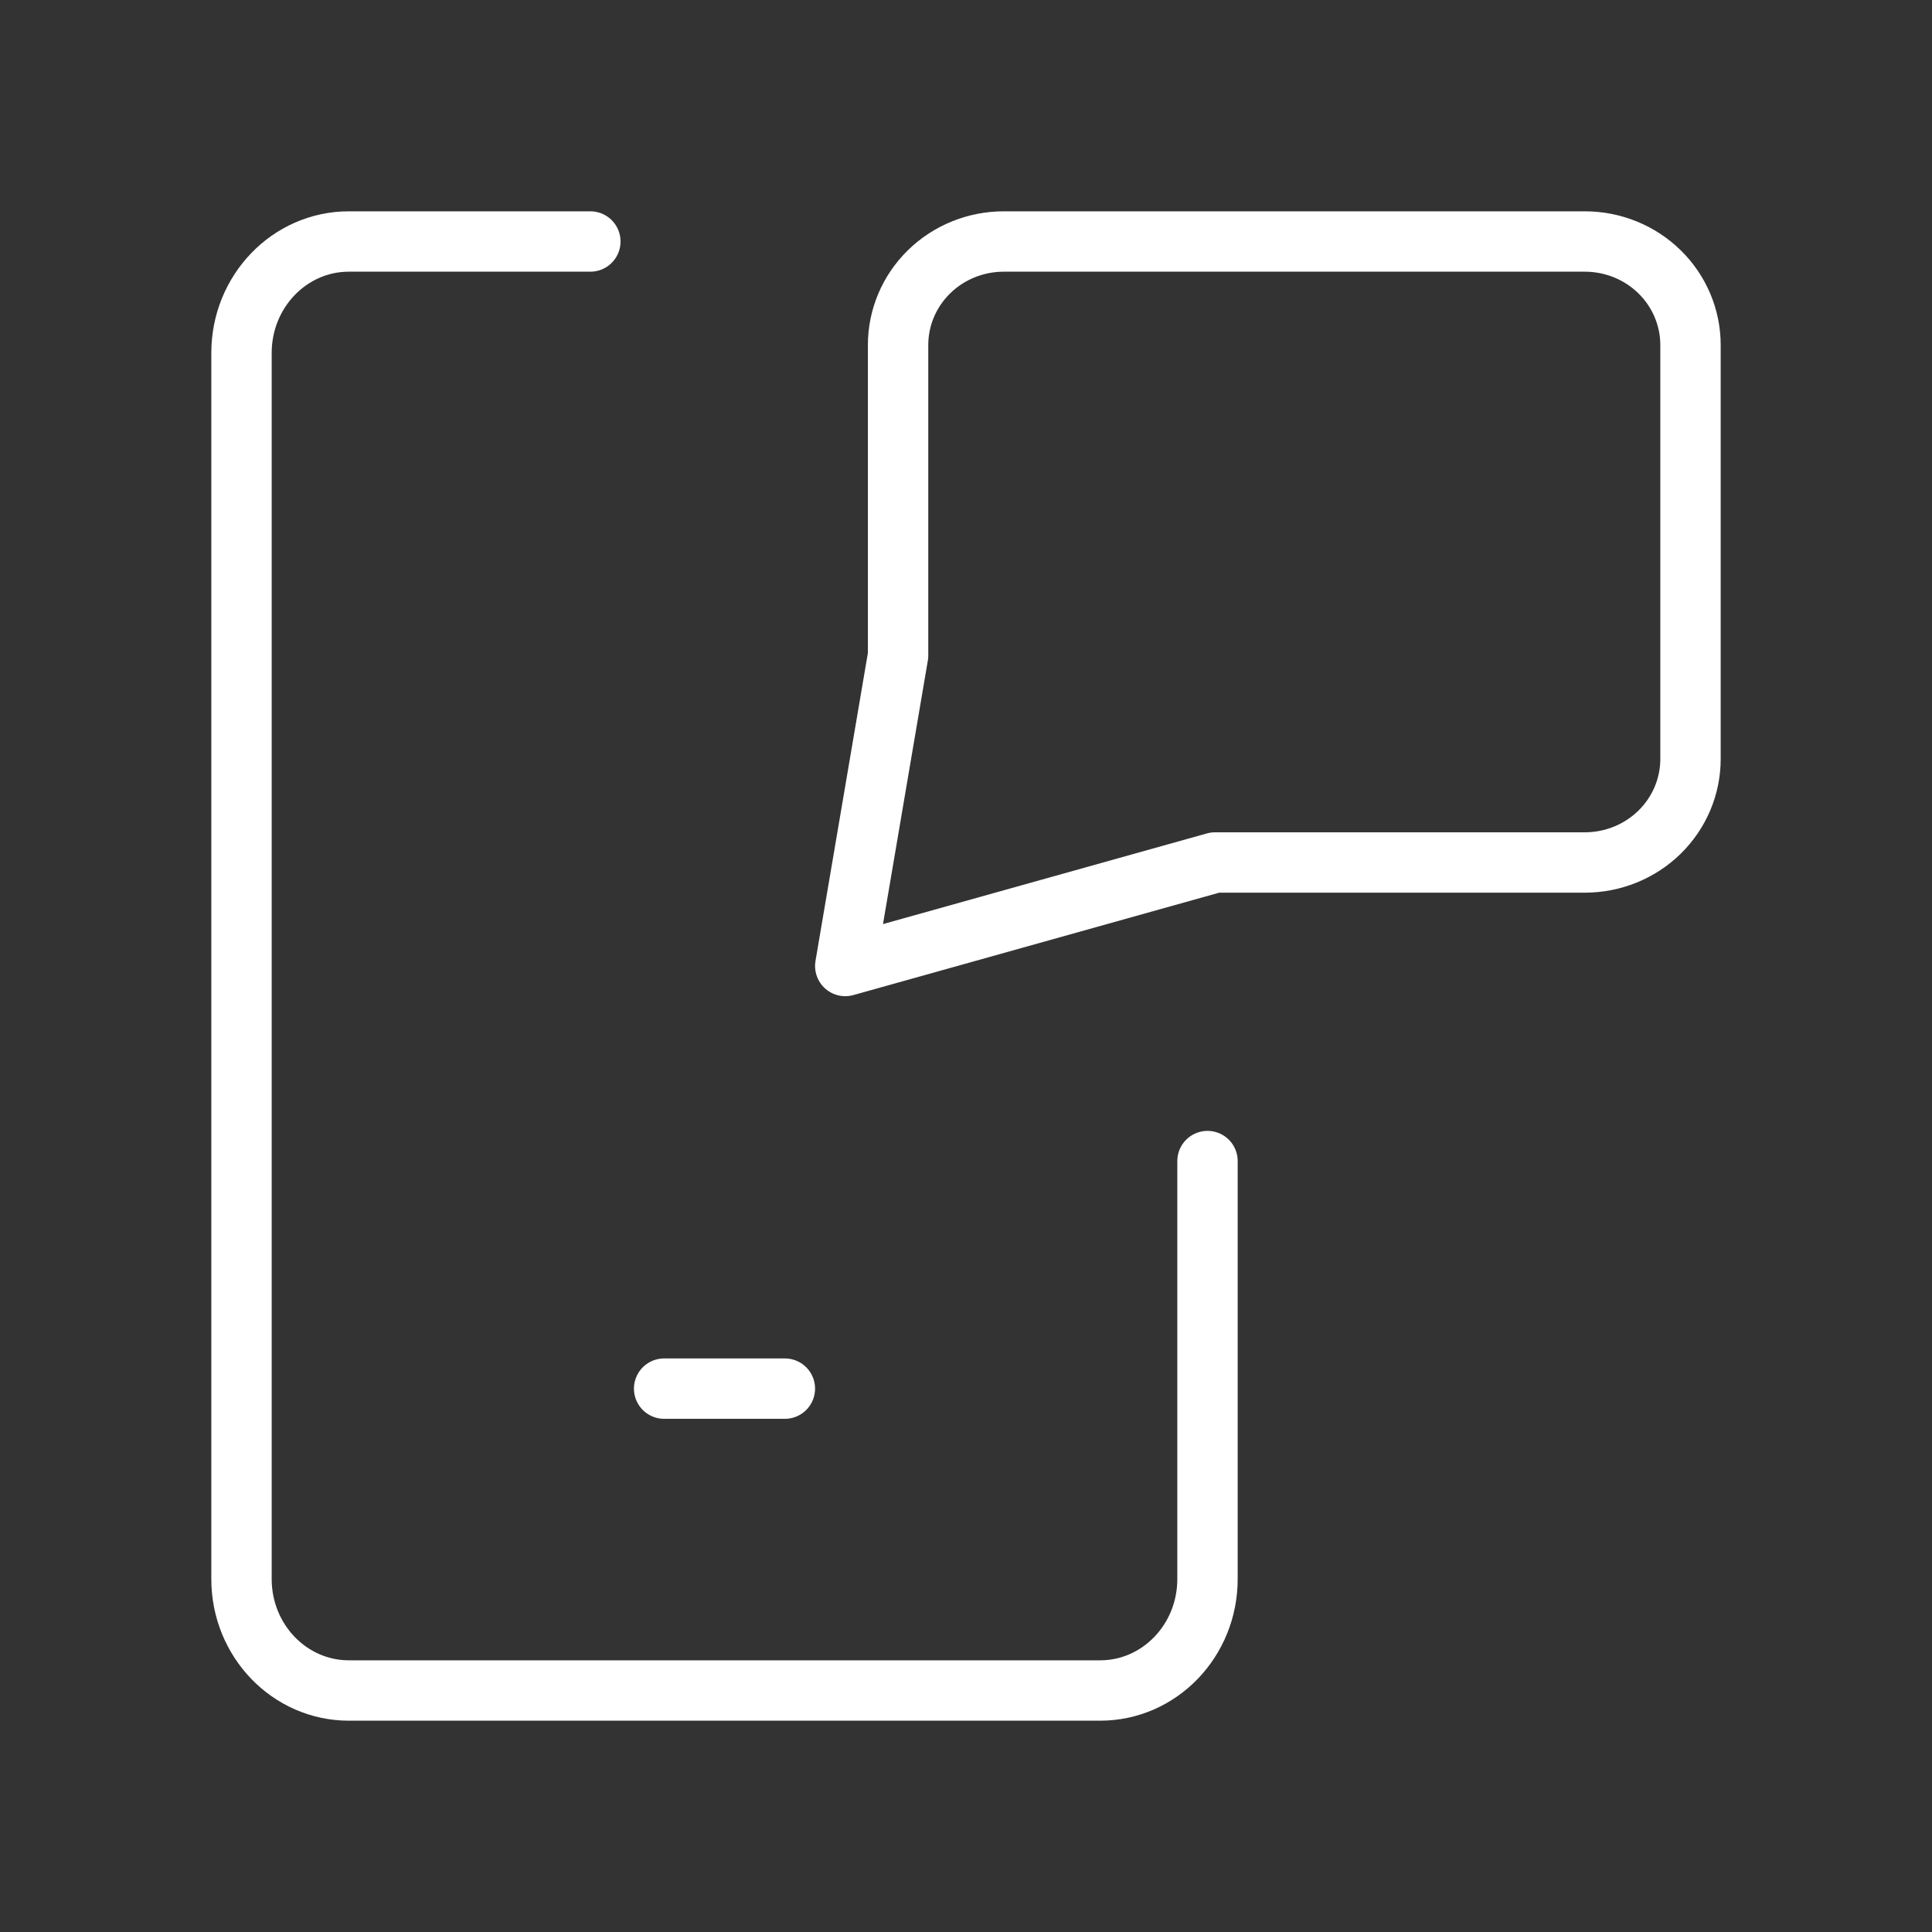 <svg width="64" height="64" viewBox="0 0 64 64" fill="none" xmlns="http://www.w3.org/2000/svg">
<rect x="0" y="0" width="64" height="64" fill="#333333" stroke="none"/>
<path d="M40.25 28.571L28 32L29.75 21.714V11.429C29.75 10.519 30.119 9.647 30.775 9.004C31.431 8.361 32.322 8 33.25 8H52.5C53.428 8 54.319 8.361 54.975 9.004C55.631 9.647 56 10.519 56 11.429V25.143C56 26.052 55.631 26.924 54.975 27.567C54.319 28.21 53.428 28.571 52.5 28.571H40.25Z" stroke="white" stroke-width="2" stroke-linecap="round" stroke-linejoin="round"/>
<path d="M19.556 8H11.556C9.592 8 8 9.653 8 11.692V52.308C8 54.347 9.592 56 11.556 56H36.444C38.408 56 40 54.347 40 52.308V38.462" stroke="white" stroke-width="2" stroke-linecap="round" stroke-linejoin="round"/>
<path d="M22 46H26" stroke="white" stroke-width="2" stroke-linecap="round" stroke-linejoin="round"/>
</svg>
